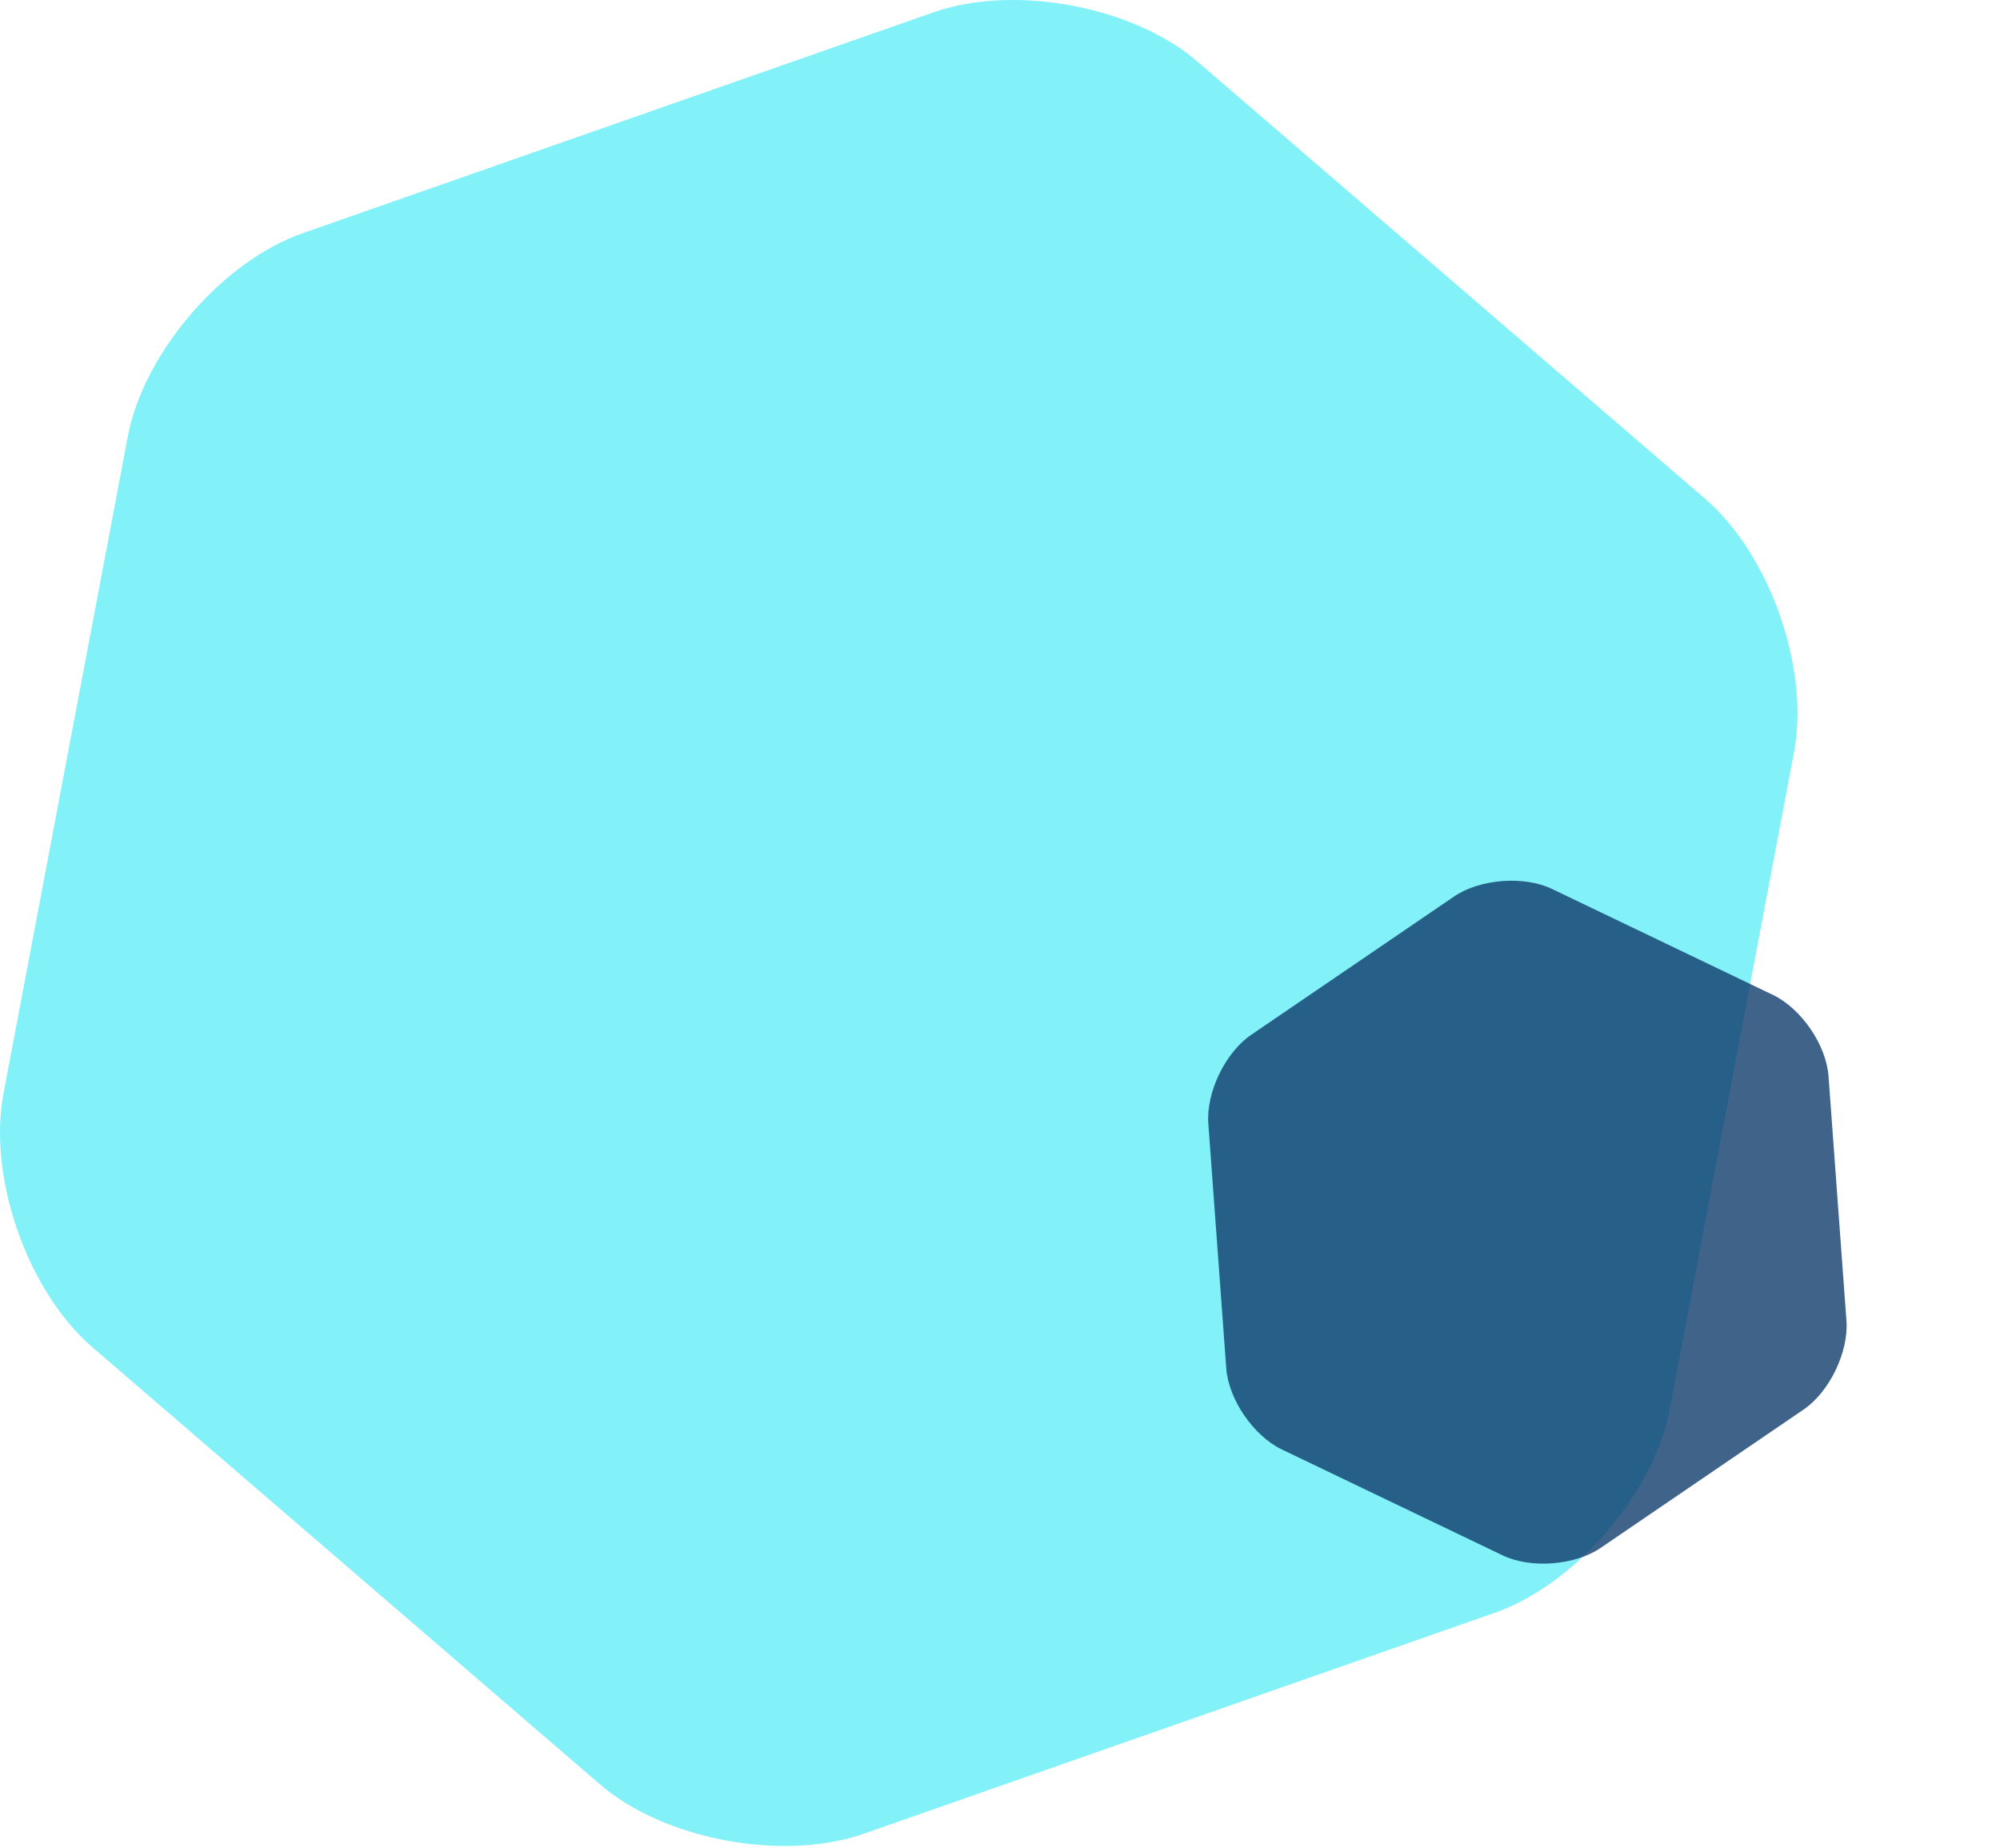 <svg width="237" height="219" fill="none" xmlns="http://www.w3.org/2000/svg"><path d="M197.852 167.037c-1.87 9.904-11.22 20.799-20.789 24.1l-74.798 26.19c-9.57 3.302-23.65.661-31.239-5.942l-60.058-51.721c-7.7-6.602-12.43-20.138-10.56-30.042l14.74-77.91c1.87-9.905 11.22-20.799 20.79-24.1l74.797-26.19c9.57-3.302 23.649-.661 31.239 5.942l60.058 51.72c7.7 6.603 12.43 20.138 10.56 30.042l-14.74 77.911z" fill="#42E9F4" fill-opacity=".66"/><path d="M172.311 106.233c3.057-2.086 8.308-2.493 11.644-.874l26.177 12.557c3.337 1.62 6.297 5.948 6.548 9.624l2.123 28.957c.279 3.706-2.012 8.441-5.068 10.527l-24.055 16.4c-3.057 2.086-8.308 2.493-11.645.874l-26.177-12.557c-3.336-1.62-6.297-5.948-6.548-9.624l-2.122-28.957c-.279-3.706 2.011-8.441 5.068-10.527l24.055-16.4z" fill="#0F3D6C" fill-opacity=".8"/></svg>